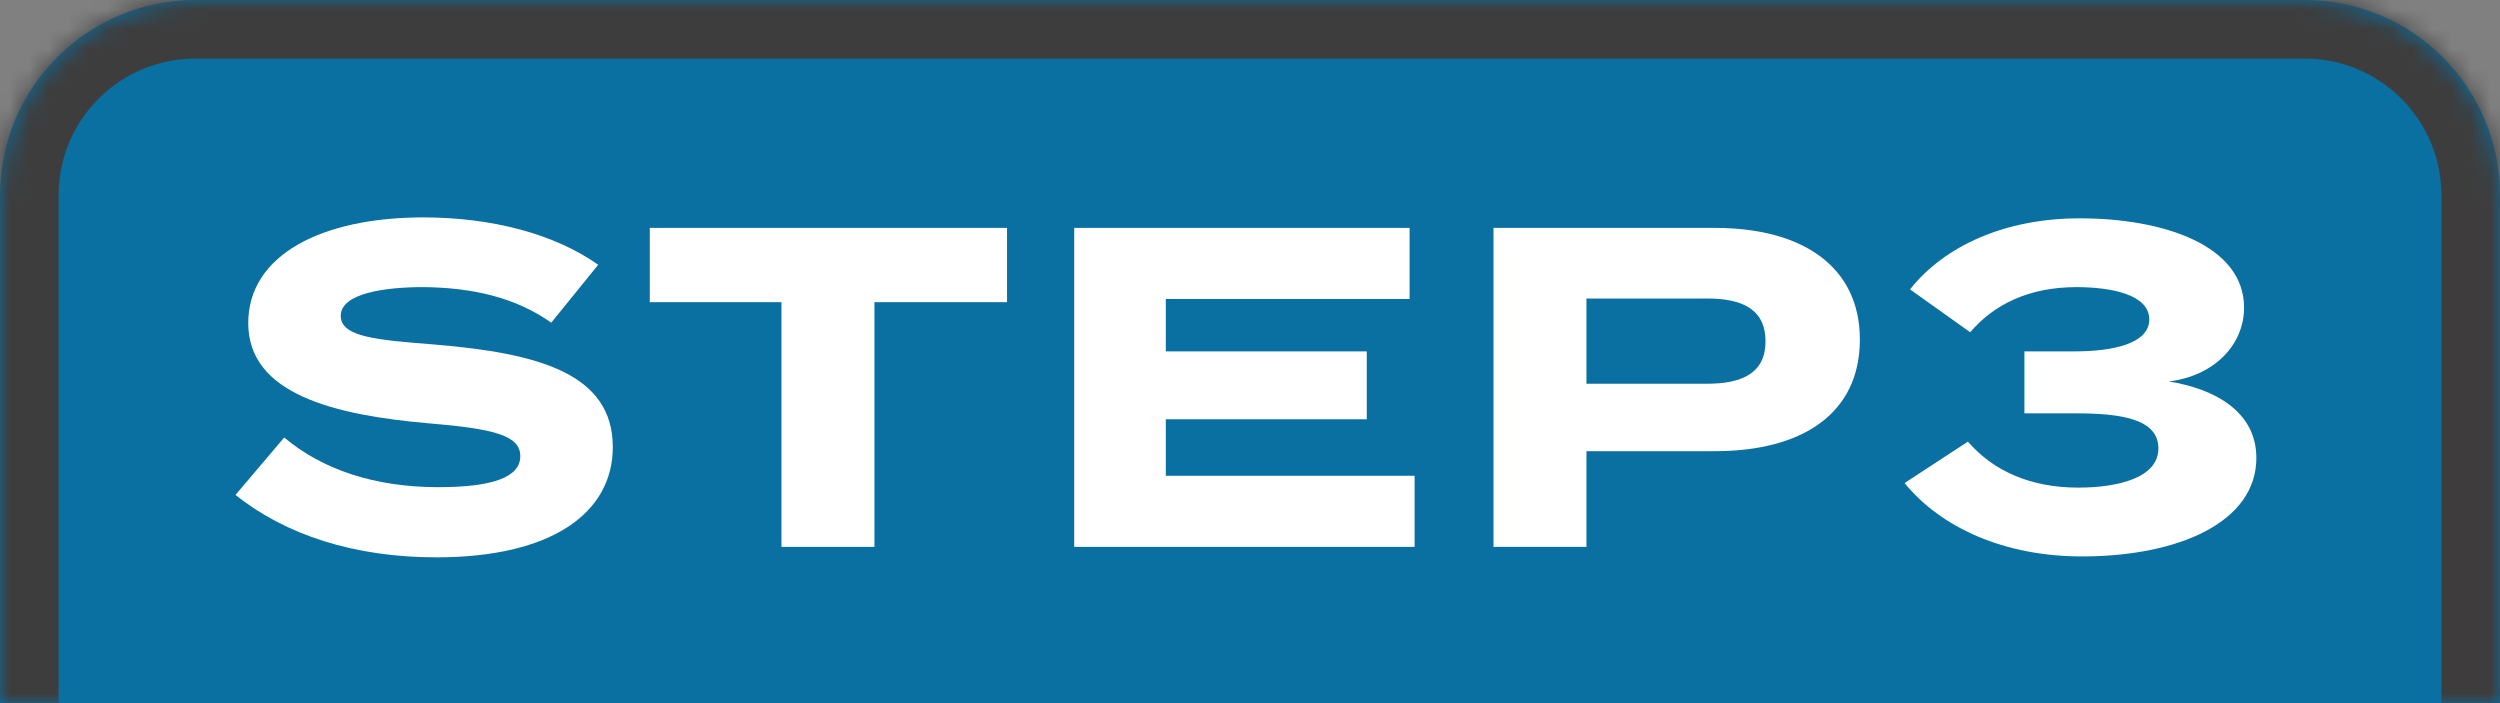 <svg width="128" height="36" viewBox="0 0 128 36" fill="none" xmlns="http://www.w3.org/2000/svg">
<rect x="0" y="0" width="128" height="36" fill="#808080" stroke="none"/>
<mask id="path-1-inside-1_268_2972" fill="white">
<path d="M0 10C0 4.477 4.477 0 10 0H118C123.523 0 128 4.477 128 10V36H0V10Z"/>
</mask>
<path d="M0 10C0 4.477 4.477 0 10 0H118C123.523 0 128 4.477 128 10V36H0V10Z" fill="#0A6FA1"/>
<path d="M-3 10C-3 2.82 2.82 -3 10 -3H118C125.18 -3 131 2.82 131 10H125C125 6.134 121.866 3 118 3H10C6.134 3 3 6.134 3 10H-3ZM128 36H0H128ZM-3 36V10C-3 2.82 2.82 -3 10 -3V3C6.134 3 3 6.134 3 10V36H-3ZM118 -3C125.18 -3 131 2.82 131 10V36H125V10C125 6.134 121.866 3 118 3V-3Z" fill="#3D3D3D" mask="url(#path-1-inside-1_268_2972)"/>
<path d="M100.757 22.61C102.041 24.103 103.954 24.966 106.403 24.966C108.41 24.966 110.51 24.476 110.51 22.96C110.51 21.42 108.527 21.163 106.24 21.163H103.65V17.99H106.24C108.177 17.99 110.043 17.594 110.043 16.357C110.043 15.074 108.083 14.701 106.31 14.701C103.884 14.701 102.087 15.587 100.874 17.011L97.794 14.817C99.544 12.601 102.647 11.178 106.473 11.178C110.813 11.178 114.896 12.578 114.896 15.751C114.896 17.664 113.356 19.25 111.046 19.53C113.356 19.904 115.526 21.047 115.526 23.45C115.526 26.716 111.583 28.489 106.59 28.489C102.624 28.489 99.381 27.019 97.514 24.733L100.757 22.61Z" fill="white"/>
<path d="M87.806 11.668C92.262 11.668 95.225 13.628 95.225 17.384C95.225 21.187 92.262 23.1 87.806 23.1H81.226V28H76.467V11.668H87.806ZM87.409 19.647C89.182 19.647 90.395 19.11 90.395 17.477C90.395 15.821 89.182 15.284 87.409 15.284H81.226V19.647H87.409Z" fill="white"/>
<path d="M59.689 24.36H72.428V28H55V11.668H72.171V15.308H59.689V17.991H69.978V21.467H59.689V24.36Z" fill="white"/>
<path d="M51.56 11.668V15.471H44.771V28H40.011V15.471H33.269V11.668H51.56Z" fill="white"/>
<path d="M22.253 17.64C27.595 18.084 31.375 19.133 31.375 22.89C31.375 26.249 28.272 28.536 22.346 28.536C18.146 28.536 14.623 27.392 12.057 25.339L14.553 22.4C16.49 24.033 19.173 24.943 22.439 24.943C25.239 24.943 26.639 24.43 26.639 23.356C26.639 22.306 25.332 21.956 21.973 21.676C17.12 21.256 12.71 20.183 12.71 16.544C12.71 13.044 16.49 11.131 21.669 11.131C25.169 11.131 28.389 11.971 30.628 13.557L28.225 16.52C26.405 15.237 24.212 14.724 21.669 14.7C19.756 14.7 17.446 15.004 17.446 16.17C17.446 17.267 19.336 17.407 22.253 17.64Z" fill="white"/>
</svg>
